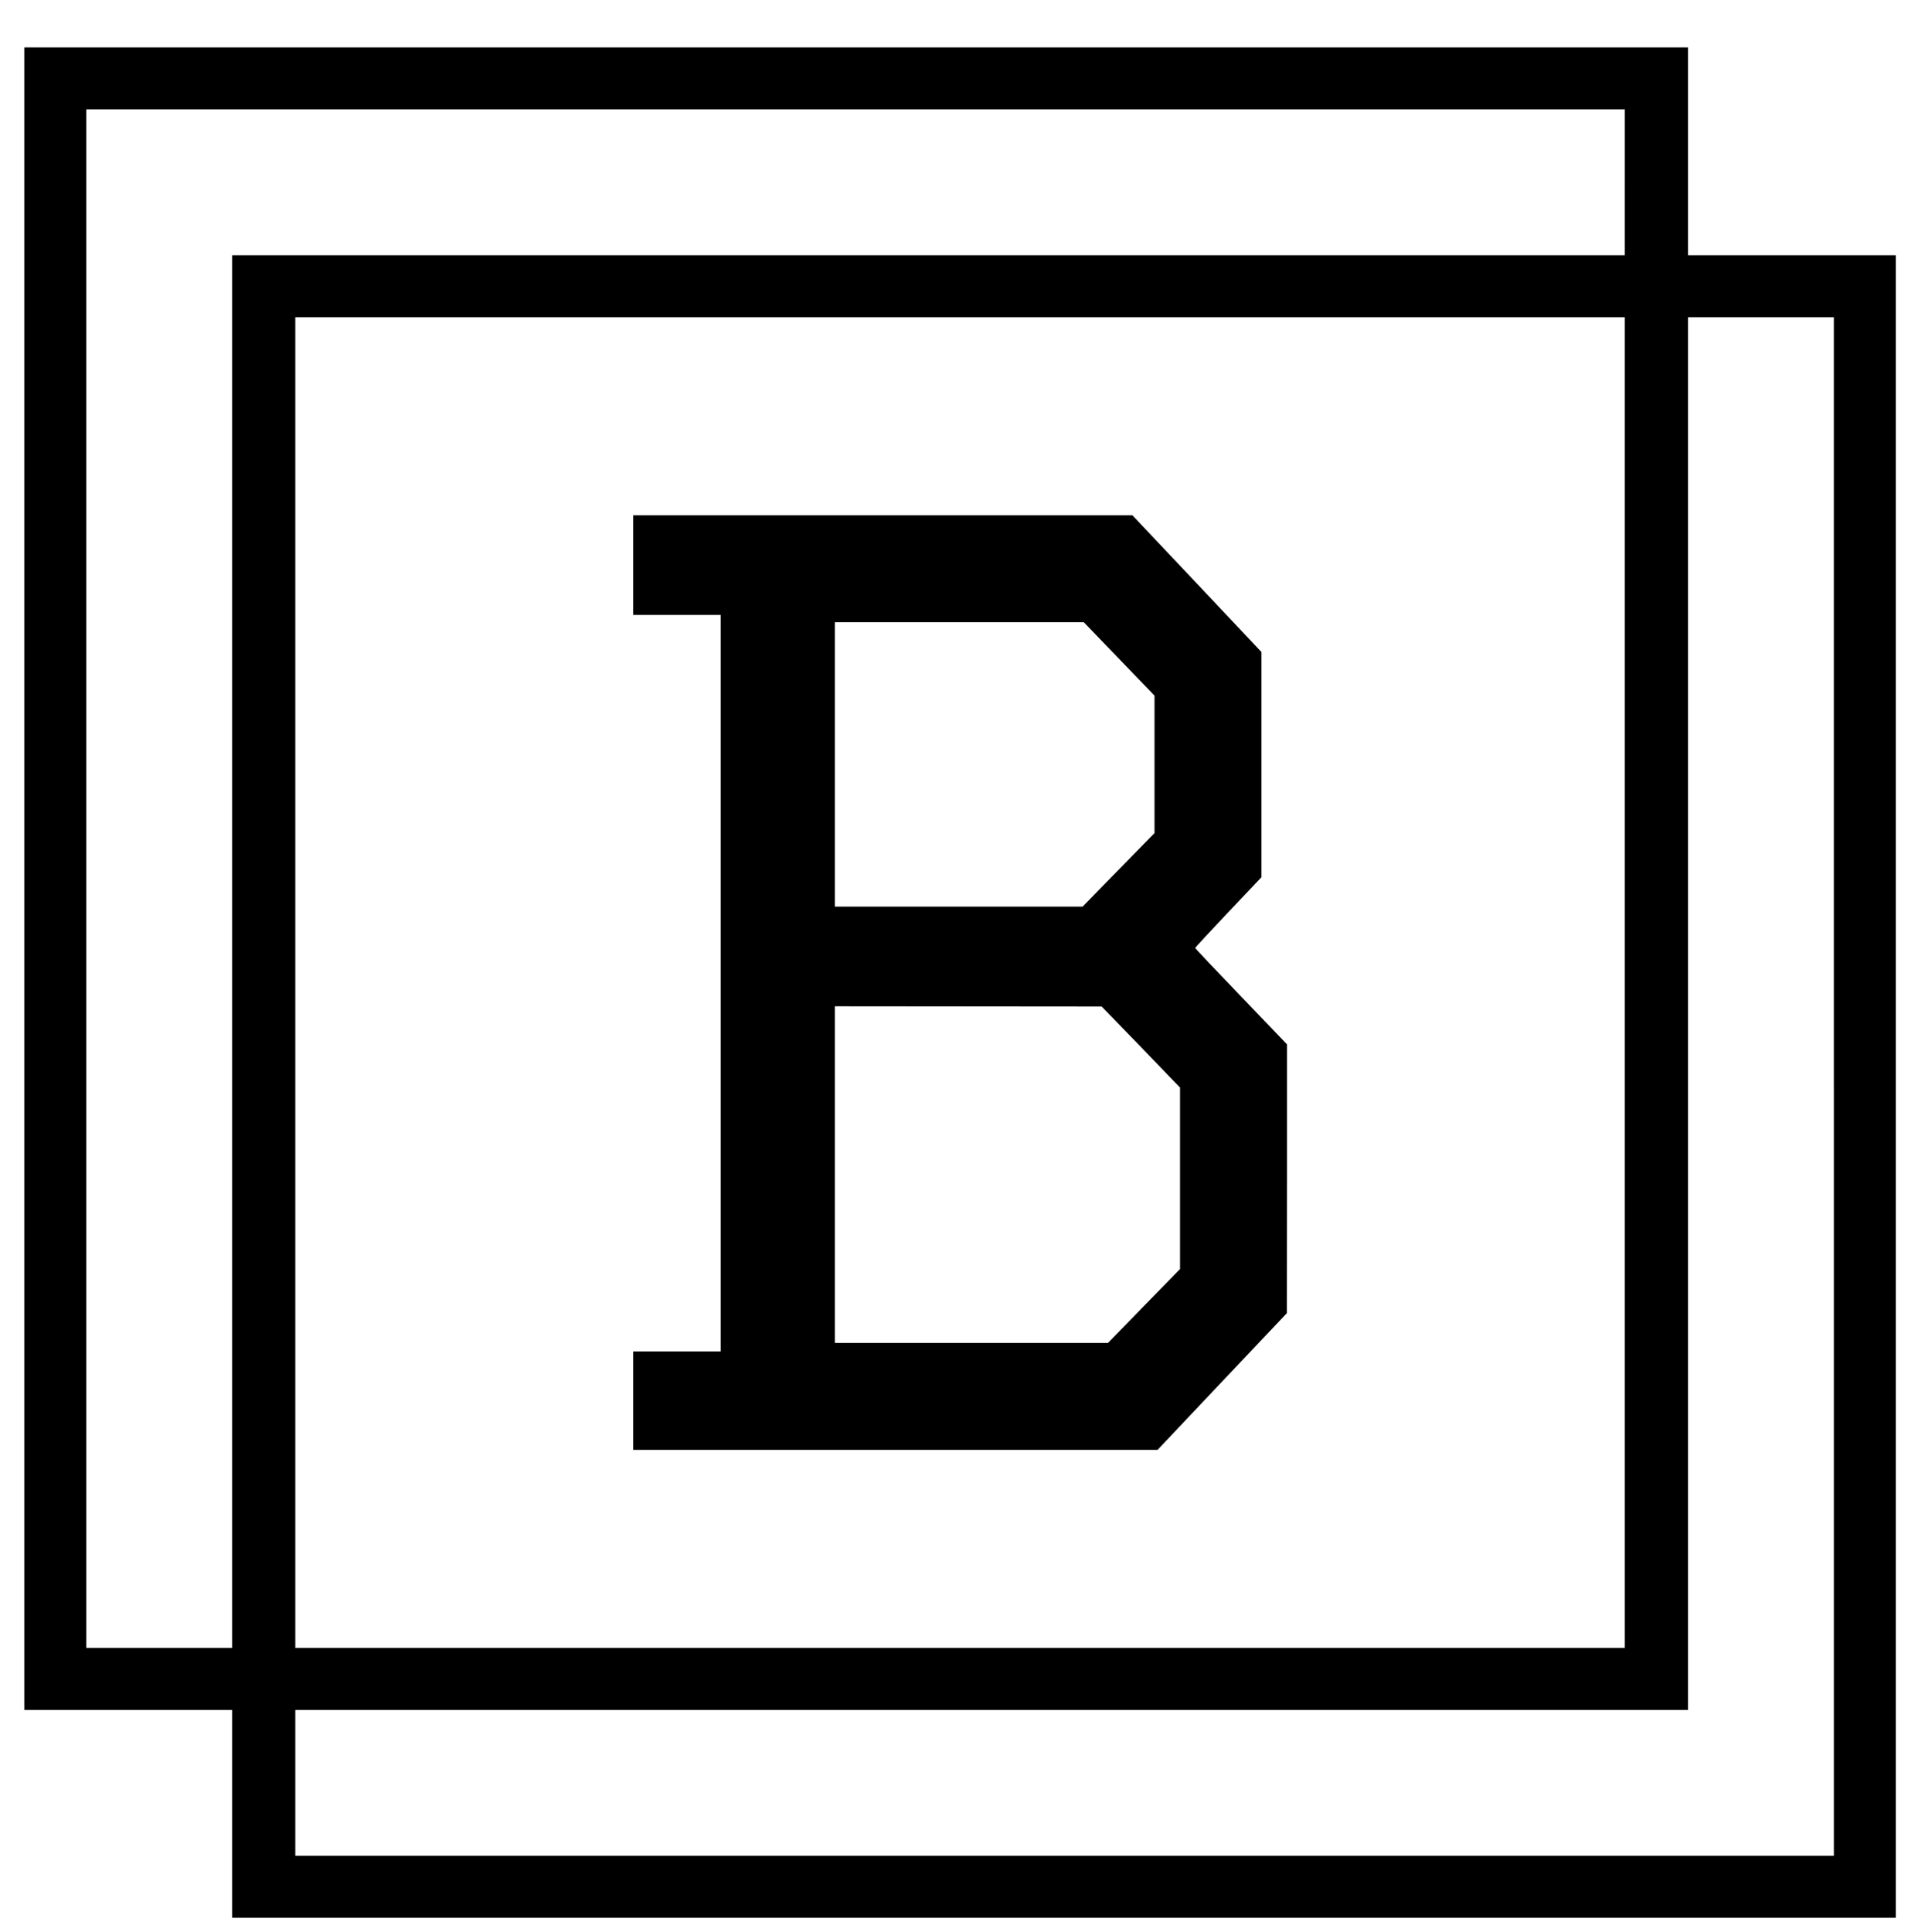 <?xml version="1.0" standalone="no"?>
<!DOCTYPE svg PUBLIC "-//W3C//DTD SVG 20010904//EN"
 "http://www.w3.org/TR/2001/REC-SVG-20010904/DTD/svg10.dtd">
<svg version="1.0" xmlns="http://www.w3.org/2000/svg"
 width="1584pt" height="1590pt" viewBox="0 0 1584 1590"
 preserveAspectRatio="xMidYMid meet">

<g transform="translate(0,1590) scale(0.1,-0.1)"
fill="#000000" stroke="none">
<path d="M200 8670 l0 -6840 855 0 855 0 0 -855 0 -855 6845 0 6845 0 0 6840
0 6840 -855 0 -855 0 0 855 0 855 -6845 0 -6845 0 0 -6840z m13170 5730 l0
-600 -5730 0 -5730 0 0 -5730 0 -5730 -600 0 -600 0 0 6330 0 6330 6330 0
6330 0 0 -600z m0 -6585 l0 -5475 -5470 0 -5470 0 0 5475 0 5475 5470 0 5470
0 0 -5475z m1720 -855 l0 -6330 -6330 0 -6330 0 0 600 0 600 5730 0 5730 0 0
5730 0 5730 600 0 600 0 0 -6330z"/>
<path d="M5210 11250 l0 -410 360 0 360 0 0 -3030 0 -3030 -360 0 -360 0 0
-405 0 -405 2158 0 2157 0 532 563 532 562 1 1106 0 1106 -377 393 c-208 216
-378 396 -378 400 0 4 123 136 273 295 l272 287 0 927 0 926 -531 563 -531
562 -2054 0 -2054 0 0 -410z m3999 -772 l291 -302 0 -565 0 -566 -296 -302
-296 -303 -1019 0 -1019 0 0 1170 0 1170 1024 0 1024 0 291 -302z m179 -3193
l322 -334 0 -746 0 -747 -297 -304 -296 -304 -1124 0 -1123 0 0 1385 0 1385
1098 -1 1097 -1 323 -333z"/>
</g>
</svg>
